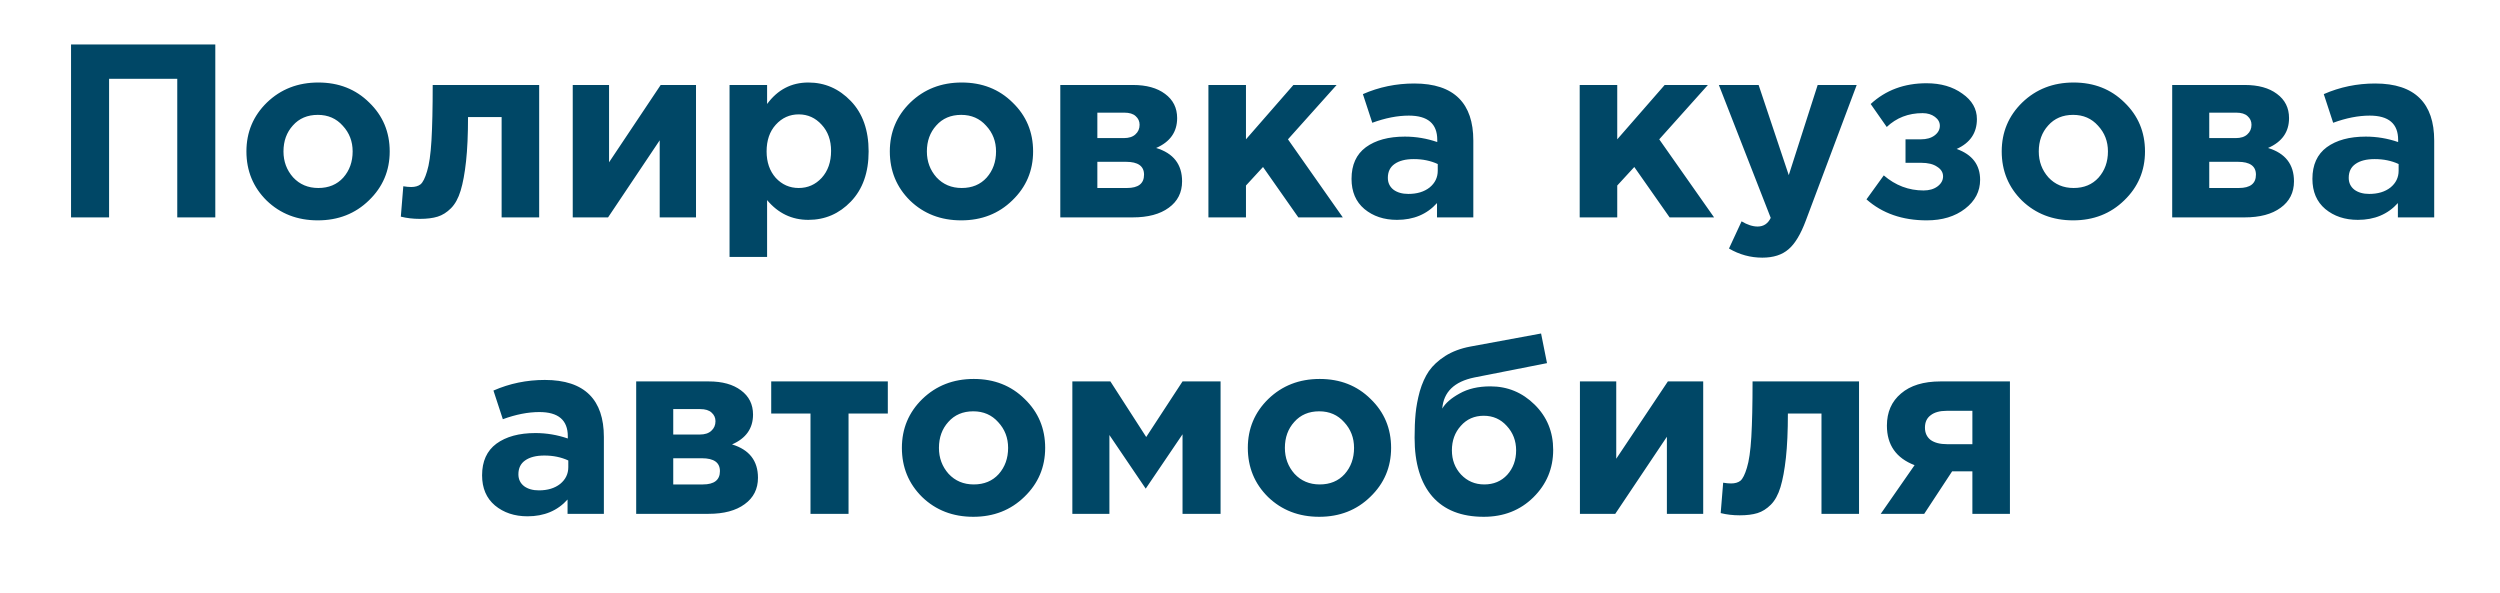 <?xml version="1.0" encoding="UTF-8"?> <svg xmlns="http://www.w3.org/2000/svg" width="253" height="60" viewBox="0 0 253 60" fill="none"> <path d="M7.189 22V4.5H21.789V22H17.939V7.975H11.039V22H7.189ZM37.338 20.275C35.954 21.625 34.229 22.3 32.163 22.3C30.096 22.3 28.371 21.633 26.988 20.3C25.621 18.95 24.938 17.292 24.938 15.325C24.938 13.375 25.629 11.725 27.013 10.375C28.413 9.025 30.146 8.35 32.213 8.35C34.279 8.35 35.996 9.025 37.363 10.375C38.746 11.708 39.438 13.358 39.438 15.325C39.438 17.275 38.738 18.925 37.338 20.275ZM32.213 19.025C33.263 19.025 34.104 18.675 34.738 17.975C35.371 17.258 35.688 16.375 35.688 15.325C35.688 14.308 35.354 13.442 34.688 12.725C34.038 11.992 33.196 11.625 32.163 11.625C31.113 11.625 30.271 11.983 29.638 12.7C29.004 13.4 28.688 14.275 28.688 15.325C28.688 16.342 29.013 17.217 29.663 17.95C30.329 18.667 31.179 19.025 32.213 19.025ZM43.789 8.6H54.564V22H50.764V11.85H47.364C47.364 13.617 47.298 15.108 47.164 16.325C47.031 17.542 46.848 18.533 46.614 19.3C46.381 20.067 46.056 20.658 45.639 21.075C45.223 21.492 44.773 21.775 44.289 21.925C43.806 22.075 43.206 22.15 42.489 22.15C41.806 22.15 41.164 22.075 40.564 21.925L40.814 18.85C41.114 18.9 41.381 18.925 41.614 18.925C42.014 18.925 42.331 18.833 42.564 18.65C42.798 18.45 43.014 18.017 43.214 17.35C43.431 16.667 43.581 15.625 43.664 14.225C43.748 12.808 43.789 10.933 43.789 8.6ZM70.436 8.6V22H66.761V14.2L61.536 22H57.961V8.6H61.636V16.425L66.861 8.6H70.436ZM73.83 26V8.6H77.63V10.525C78.697 9.075 80.088 8.35 81.805 8.35C83.472 8.35 84.905 8.975 86.105 10.225C87.305 11.475 87.905 13.175 87.905 15.325C87.905 17.458 87.305 19.15 86.105 20.4C84.922 21.633 83.488 22.25 81.805 22.25C80.138 22.25 78.746 21.583 77.63 20.25V26H73.83ZM78.505 18C79.138 18.683 79.913 19.025 80.83 19.025C81.747 19.025 82.522 18.683 83.155 18C83.788 17.3 84.105 16.392 84.105 15.275C84.105 14.192 83.788 13.308 83.155 12.625C82.522 11.925 81.747 11.575 80.83 11.575C79.913 11.575 79.138 11.925 78.505 12.625C77.888 13.308 77.58 14.208 77.58 15.325C77.58 16.408 77.888 17.3 78.505 18ZM102.45 20.275C101.067 21.625 99.342 22.3 97.275 22.3C95.208 22.3 93.483 21.633 92.1 20.3C90.733 18.95 90.05 17.292 90.05 15.325C90.05 13.375 90.742 11.725 92.125 10.375C93.525 9.025 95.258 8.35 97.325 8.35C99.392 8.35 101.108 9.025 102.475 10.375C103.858 11.708 104.55 13.358 104.55 15.325C104.55 17.275 103.85 18.925 102.45 20.275ZM97.325 19.025C98.375 19.025 99.217 18.675 99.85 17.975C100.483 17.258 100.8 16.375 100.8 15.325C100.8 14.308 100.467 13.442 99.8 12.725C99.15 11.992 98.308 11.625 97.275 11.625C96.225 11.625 95.383 11.983 94.75 12.7C94.117 13.4 93.8 14.275 93.8 15.325C93.8 16.342 94.125 17.217 94.775 17.95C95.442 18.667 96.292 19.025 97.325 19.025ZM107.302 8.6H114.652C116.018 8.6 117.102 8.9 117.902 9.5C118.718 10.1 119.127 10.917 119.127 11.95C119.127 13.35 118.418 14.358 117.002 14.975C118.752 15.508 119.627 16.633 119.627 18.35C119.627 19.483 119.177 20.375 118.277 21.025C117.393 21.675 116.177 22 114.627 22H107.302V8.6ZM111.052 13.975H113.727C114.243 13.975 114.635 13.85 114.902 13.6C115.185 13.35 115.327 13.025 115.327 12.625C115.327 12.275 115.193 11.983 114.927 11.75C114.677 11.517 114.293 11.4 113.777 11.4H111.052V13.975ZM111.052 19.025H114.052C115.202 19.025 115.777 18.575 115.777 17.675C115.777 16.808 115.168 16.375 113.952 16.375H111.052V19.025ZM122.292 22V8.6H126.092V14.1L130.892 8.6H135.267L130.342 14.1L135.892 22H131.392L127.817 16.9L126.092 18.775V22H122.292ZM141.375 22.25C140.058 22.25 138.958 21.883 138.075 21.15C137.208 20.417 136.775 19.4 136.775 18.1C136.775 16.683 137.258 15.617 138.225 14.9C139.208 14.183 140.525 13.825 142.175 13.825C143.292 13.825 144.383 14.008 145.45 14.375V14.15C145.45 12.517 144.492 11.7 142.575 11.7C141.425 11.7 140.192 11.942 138.875 12.425L137.925 9.525C139.558 8.808 141.292 8.45 143.125 8.45C145.142 8.45 146.65 8.95 147.65 9.95C148.617 10.917 149.1 12.342 149.1 14.225V22H145.425V20.55C144.408 21.683 143.058 22.25 141.375 22.25ZM142.525 19.625C143.408 19.625 144.125 19.408 144.675 18.975C145.225 18.525 145.5 17.958 145.5 17.275V16.6C144.783 16.267 143.975 16.1 143.075 16.1C142.242 16.1 141.592 16.267 141.125 16.6C140.675 16.917 140.45 17.383 140.45 18C140.45 18.5 140.642 18.9 141.025 19.2C141.408 19.483 141.908 19.625 142.525 19.625ZM159.865 22V8.6H163.665V14.1L168.465 8.6H172.84L167.915 14.1L173.465 22H168.965L165.39 16.9L163.665 18.775V22H159.865ZM178.348 26.075C177.148 26.075 176.023 25.767 174.973 25.15L176.248 22.4C176.832 22.75 177.373 22.925 177.873 22.925C178.473 22.925 178.915 22.633 179.198 22.05L173.948 8.6H177.973L181.023 17.725L183.948 8.6H187.898L182.748 22.325C182.232 23.708 181.648 24.675 180.998 25.225C180.348 25.792 179.465 26.075 178.348 26.075ZM190.938 12.85L189.313 10.525C190.83 9.125 192.713 8.425 194.963 8.425C196.413 8.425 197.622 8.775 198.588 9.475C199.572 10.158 200.063 11.017 200.063 12.05C200.063 13.45 199.38 14.458 198.013 15.075C199.597 15.642 200.388 16.683 200.388 18.2C200.388 19.367 199.88 20.342 198.863 21.125C197.847 21.908 196.555 22.3 194.988 22.3C192.522 22.3 190.488 21.592 188.888 20.175L190.638 17.75C191.822 18.767 193.163 19.275 194.663 19.275C195.23 19.275 195.697 19.142 196.063 18.875C196.447 18.592 196.638 18.25 196.638 17.85C196.638 17.45 196.438 17.125 196.038 16.875C195.655 16.608 195.113 16.475 194.413 16.475H192.838V14.1H194.388C194.972 14.1 195.438 13.967 195.788 13.7C196.138 13.433 196.313 13.108 196.313 12.725C196.313 12.375 196.147 12.075 195.813 11.825C195.48 11.575 195.063 11.45 194.563 11.45C193.13 11.45 191.922 11.917 190.938 12.85ZM214.974 20.275C213.591 21.625 211.866 22.3 209.799 22.3C207.733 22.3 206.008 21.633 204.624 20.3C203.258 18.95 202.574 17.292 202.574 15.325C202.574 13.375 203.266 11.725 204.649 10.375C206.049 9.025 207.783 8.35 209.849 8.35C211.916 8.35 213.633 9.025 214.999 10.375C216.383 11.708 217.074 13.358 217.074 15.325C217.074 17.275 216.374 18.925 214.974 20.275ZM209.849 19.025C210.899 19.025 211.741 18.675 212.374 17.975C213.008 17.258 213.324 16.375 213.324 15.325C213.324 14.308 212.991 13.442 212.324 12.725C211.674 11.992 210.833 11.625 209.799 11.625C208.749 11.625 207.908 11.983 207.274 12.7C206.641 13.4 206.324 14.275 206.324 15.325C206.324 16.342 206.649 17.217 207.299 17.95C207.966 18.667 208.816 19.025 209.849 19.025ZM219.826 8.6H227.176C228.543 8.6 229.626 8.9 230.426 9.5C231.243 10.1 231.651 10.917 231.651 11.95C231.651 13.35 230.943 14.358 229.526 14.975C231.276 15.508 232.151 16.633 232.151 18.35C232.151 19.483 231.701 20.375 230.801 21.025C229.918 21.675 228.701 22 227.151 22H219.826V8.6ZM223.576 13.975H226.251C226.768 13.975 227.159 13.85 227.426 13.6C227.709 13.35 227.851 13.025 227.851 12.625C227.851 12.275 227.718 11.983 227.451 11.75C227.201 11.517 226.818 11.4 226.301 11.4H223.576V13.975ZM223.576 19.025H226.576C227.726 19.025 228.301 18.575 228.301 17.675C228.301 16.808 227.693 16.375 226.476 16.375H223.576V19.025ZM238.616 22.25C237.3 22.25 236.2 21.883 235.316 21.15C234.45 20.417 234.016 19.4 234.016 18.1C234.016 16.683 234.5 15.617 235.466 14.9C236.45 14.183 237.766 13.825 239.416 13.825C240.533 13.825 241.625 14.008 242.691 14.375V14.15C242.691 12.517 241.733 11.7 239.816 11.7C238.666 11.7 237.433 11.942 236.116 12.425L235.166 9.525C236.8 8.808 238.533 8.45 240.366 8.45C242.383 8.45 243.891 8.95 244.891 9.95C245.858 10.917 246.341 12.342 246.341 14.225V22H242.666V20.55C241.65 21.683 240.3 22.25 238.616 22.25ZM239.766 19.625C240.65 19.625 241.366 19.408 241.916 18.975C242.466 18.525 242.741 17.958 242.741 17.275V16.6C242.025 16.267 241.216 16.1 240.316 16.1C239.483 16.1 238.833 16.267 238.366 16.6C237.916 16.917 237.691 17.383 237.691 18C237.691 18.5 237.883 18.9 238.266 19.2C238.65 19.483 239.15 19.625 239.766 19.625ZM53.387 52.25C52.07 52.25 50.97 51.883 50.087 51.15C49.22 50.417 48.787 49.4 48.787 48.1C48.787 46.683 49.27 45.617 50.237 44.9C51.22 44.183 52.537 43.825 54.187 43.825C55.303 43.825 56.395 44.008 57.462 44.375V44.15C57.462 42.517 56.503 41.7 54.587 41.7C53.437 41.7 52.203 41.942 50.887 42.425L49.937 39.525C51.57 38.808 53.303 38.45 55.137 38.45C57.153 38.45 58.662 38.95 59.662 39.95C60.628 40.917 61.112 42.342 61.112 44.225V52H57.437V50.55C56.42 51.683 55.07 52.25 53.387 52.25ZM54.537 49.625C55.42 49.625 56.137 49.408 56.687 48.975C57.237 48.525 57.512 47.958 57.512 47.275V46.6C56.795 46.267 55.987 46.1 55.087 46.1C54.253 46.1 53.603 46.267 53.137 46.6C52.687 46.917 52.462 47.383 52.462 48C52.462 48.5 52.653 48.9 53.037 49.2C53.42 49.483 53.92 49.625 54.537 49.625ZM64.382 38.6H71.732C73.098 38.6 74.182 38.9 74.982 39.5C75.798 40.1 76.207 40.917 76.207 41.95C76.207 43.35 75.498 44.358 74.082 44.975C75.832 45.508 76.707 46.633 76.707 48.35C76.707 49.483 76.257 50.375 75.357 51.025C74.473 51.675 73.257 52 71.707 52H64.382V38.6ZM68.132 43.975H70.807C71.323 43.975 71.715 43.85 71.982 43.6C72.265 43.35 72.407 43.025 72.407 42.625C72.407 42.275 72.273 41.983 72.007 41.75C71.757 41.517 71.373 41.4 70.857 41.4H68.132V43.975ZM68.132 49.025H71.132C72.282 49.025 72.857 48.575 72.857 47.675C72.857 46.808 72.248 46.375 71.032 46.375H68.132V49.025ZM89.847 38.6V41.85H85.872V52H82.022V41.85H78.047V38.6H89.847ZM103.671 50.275C102.287 51.625 100.562 52.3 98.496 52.3C96.429 52.3 94.704 51.633 93.321 50.3C91.954 48.95 91.271 47.292 91.271 45.325C91.271 43.375 91.962 41.725 93.346 40.375C94.746 39.025 96.479 38.35 98.546 38.35C100.612 38.35 102.329 39.025 103.696 40.375C105.079 41.708 105.771 43.358 105.771 45.325C105.771 47.275 105.071 48.925 103.671 50.275ZM98.546 49.025C99.596 49.025 100.437 48.675 101.071 47.975C101.704 47.258 102.021 46.375 102.021 45.325C102.021 44.308 101.687 43.442 101.021 42.725C100.371 41.992 99.529 41.625 98.496 41.625C97.446 41.625 96.604 41.983 95.971 42.7C95.337 43.4 95.021 44.275 95.021 45.325C95.021 46.342 95.346 47.217 95.996 47.95C96.662 48.667 97.512 49.025 98.546 49.025ZM108.522 52V38.6H112.372L115.997 44.225L119.672 38.6H123.522V52H119.672V43.95L115.947 49.45L112.272 44.025V52H108.522ZM138.68 50.275C137.297 51.625 135.572 52.3 133.505 52.3C131.439 52.3 129.714 51.633 128.33 50.3C126.964 48.95 126.28 47.292 126.28 45.325C126.28 43.375 126.972 41.725 128.355 40.375C129.755 39.025 131.489 38.35 133.555 38.35C135.622 38.35 137.339 39.025 138.705 40.375C140.089 41.708 140.78 43.358 140.78 45.325C140.78 47.275 140.08 48.925 138.68 50.275ZM133.555 49.025C134.605 49.025 135.447 48.675 136.08 47.975C136.714 47.258 137.03 46.375 137.03 45.325C137.03 44.308 136.697 43.442 136.03 42.725C135.38 41.992 134.539 41.625 133.505 41.625C132.455 41.625 131.614 41.983 130.98 42.7C130.347 43.4 130.03 44.275 130.03 45.325C130.03 46.342 130.355 47.217 131.005 47.95C131.672 48.667 132.522 49.025 133.555 49.025ZM150.207 49.025C151.157 49.025 151.932 48.7 152.532 48.05C153.132 47.383 153.432 46.558 153.432 45.575C153.432 44.608 153.115 43.783 152.482 43.1C151.865 42.417 151.09 42.075 150.157 42.075C149.207 42.075 148.432 42.417 147.832 43.1C147.232 43.767 146.932 44.592 146.932 45.575C146.932 46.542 147.24 47.358 147.857 48.025C148.49 48.692 149.274 49.025 150.207 49.025ZM150.157 52.3C147.89 52.3 146.157 51.617 144.957 50.25C143.757 48.867 143.157 46.883 143.157 44.3C143.157 43.383 143.19 42.575 143.257 41.875C143.324 41.158 143.465 40.4 143.682 39.6C143.915 38.8 144.224 38.117 144.607 37.55C145.007 36.983 145.557 36.475 146.257 36.025C146.974 35.575 147.815 35.258 148.782 35.075L155.957 33.75L156.557 36.75L149.207 38.2C147.174 38.617 146.09 39.667 145.957 41.35C146.274 40.8 146.857 40.292 147.707 39.825C148.557 39.342 149.599 39.1 150.832 39.1C152.565 39.1 154.057 39.717 155.307 40.95C156.557 42.183 157.182 43.708 157.182 45.525C157.182 47.408 156.515 49.008 155.182 50.325C153.849 51.642 152.174 52.3 150.157 52.3ZM172.364 38.6V52H168.689V44.2L163.464 52H159.889V38.6H163.564V46.425L168.789 38.6H172.364ZM177.359 38.6H188.134V52H184.334V41.85H180.934C180.934 43.617 180.867 45.108 180.734 46.325C180.6 47.542 180.417 48.533 180.184 49.3C179.95 50.067 179.625 50.658 179.209 51.075C178.792 51.492 178.342 51.775 177.859 51.925C177.375 52.075 176.775 52.15 176.059 52.15C175.375 52.15 174.734 52.075 174.134 51.925L174.384 48.85C174.684 48.9 174.95 48.925 175.184 48.925C175.584 48.925 175.9 48.833 176.134 48.65C176.367 48.45 176.584 48.017 176.784 47.35C177 46.667 177.15 45.625 177.234 44.225C177.317 42.808 177.359 40.933 177.359 38.6ZM203.405 38.6V52H199.605V47.7H197.555L194.73 52H190.33L193.755 47.075C191.888 46.358 190.955 45.025 190.955 43.075C190.955 41.708 191.43 40.625 192.38 39.825C193.33 39.008 194.663 38.6 196.38 38.6H203.405ZM197.03 44.95H199.605V41.575H197.005C196.305 41.575 195.763 41.725 195.38 42.025C194.997 42.308 194.805 42.725 194.805 43.275C194.805 43.808 194.997 44.225 195.38 44.525C195.78 44.808 196.33 44.95 197.03 44.95Z" fill="#004766"></path> </svg> 